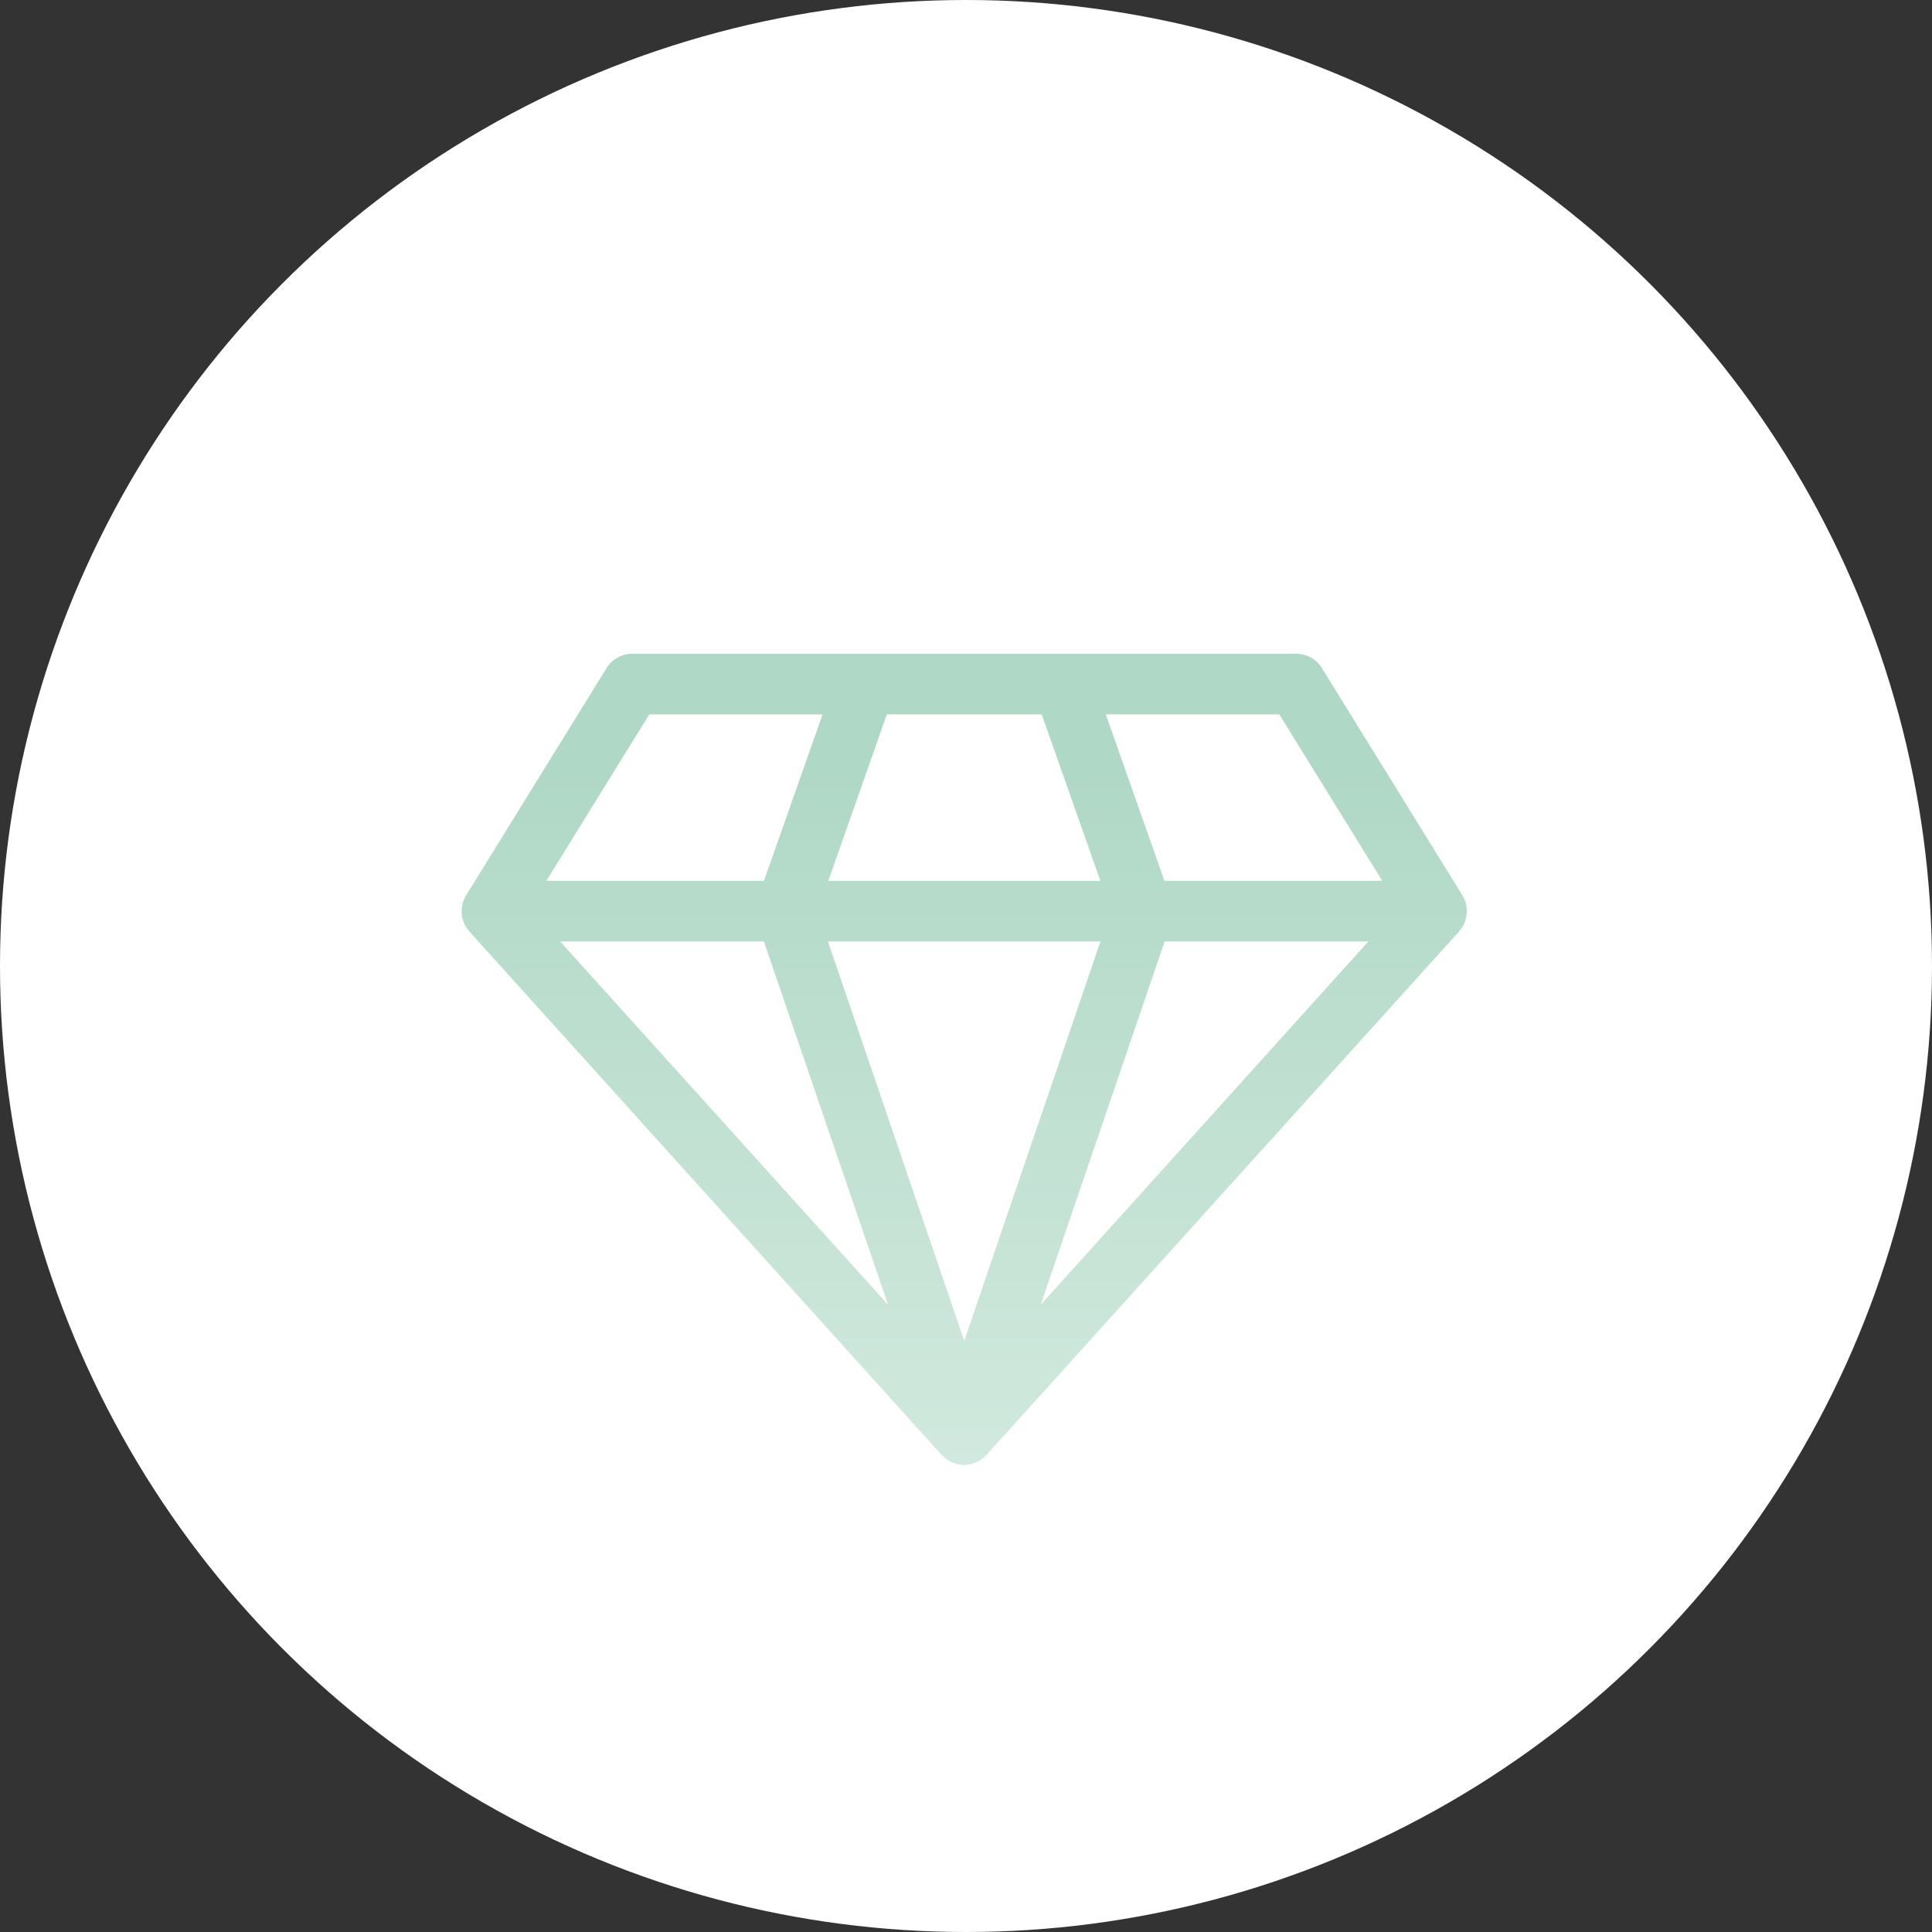 <svg xmlns="http://www.w3.org/2000/svg" xmlns:xlink="http://www.w3.org/1999/xlink" width="56" height="56" viewBox="0 0 56 56">
  <rect x="0" y="0" width="56" height="56" fill="#333333" stroke="none"/>
  <defs>
    <linearGradient id="linear-gradient" x1="0.5" y1="0.113" x2="0.5" y2="1.294" gradientUnits="objectBoundingBox">
      <stop offset="0" stop-color="#b0d8c6"/>
      <stop offset="1" stop-color="#e9f5ef"/>
    </linearGradient>
  </defs>
  <g id="グループ_280583" data-name="グループ 280583" transform="translate(-200 -5304)">
    <circle id="楕円形_535" data-name="楕円形 535" cx="28" cy="28" r="28" transform="translate(200 5304)" fill="#fff"/>
    <path id="パス_68558" data-name="パス 68558" d="M28.992,7.943a.873.873,0,0,0,.074-.137c0-.01.007-.022.011-.032a.907.907,0,0,0,.037-.119c0-.018.006-.036.009-.054a.878.878,0,0,0,.011-.11c0-.011,0-.021,0-.031s0-.017,0-.025a.88.88,0,0,0-.012-.117c0-.015,0-.031-.007-.046a.861.861,0,0,0-.046-.148c-.006-.015-.015-.028-.022-.043A.769.769,0,0,0,29.006,7L24.936.417A.878.878,0,0,0,24.188,0H4.948A.878.878,0,0,0,4.2.417L.131,7a.888.888,0,0,0-.043.083C.082,7.1.073,7.11.067,7.124a.909.909,0,0,0-.046.149c0,.015,0,.031-.007.046A.943.943,0,0,0,0,7.436c0,.008,0,.017,0,.025s0,.02,0,.031a.878.878,0,0,0,.011.11c0,.018,0,.037.009.054a.934.934,0,0,0,.037.119c0,.01.006.022.011.032a.905.905,0,0,0,.074.137c.009.013.02.026.03.039s.032.046.051.067l13.69,15.174c.009.01.02.017.029.026a.855.855,0,0,0,.088.079l.054.038c.012.008.023.018.037.026s.024.009.035.015a.922.922,0,0,0,.143.06c.02.006.04.014.061.019a.929.929,0,0,0,.2.027h.006a.926.926,0,0,0,.2-.027c.021,0,.04-.013.061-.019a.922.922,0,0,0,.143-.06c.011-.006.024-.008.035-.015s.024-.018.037-.026l.054-.038a.851.851,0,0,0,.087-.079c.009-.009.02-.016.029-.026L28.911,8.049a.774.774,0,0,0,.051-.067c.01-.013.021-.026.03-.039M23.7,1.758l2.984,4.824H20.371l-1.7-4.824ZM14.568,19.916,10.617,8.339h7.9ZM12.324,1.758h4.49l1.7,4.824H10.628Zm-6.885,0h5.023l-1.7,4.824H2.455ZM2.854,8.339H8.76l3.6,10.531Zm17.523,0h5.906l-9.5,10.531Z" transform="translate(213.381 5322.949)" fill="url(#linear-gradient)"/>
  </g>
</svg>
